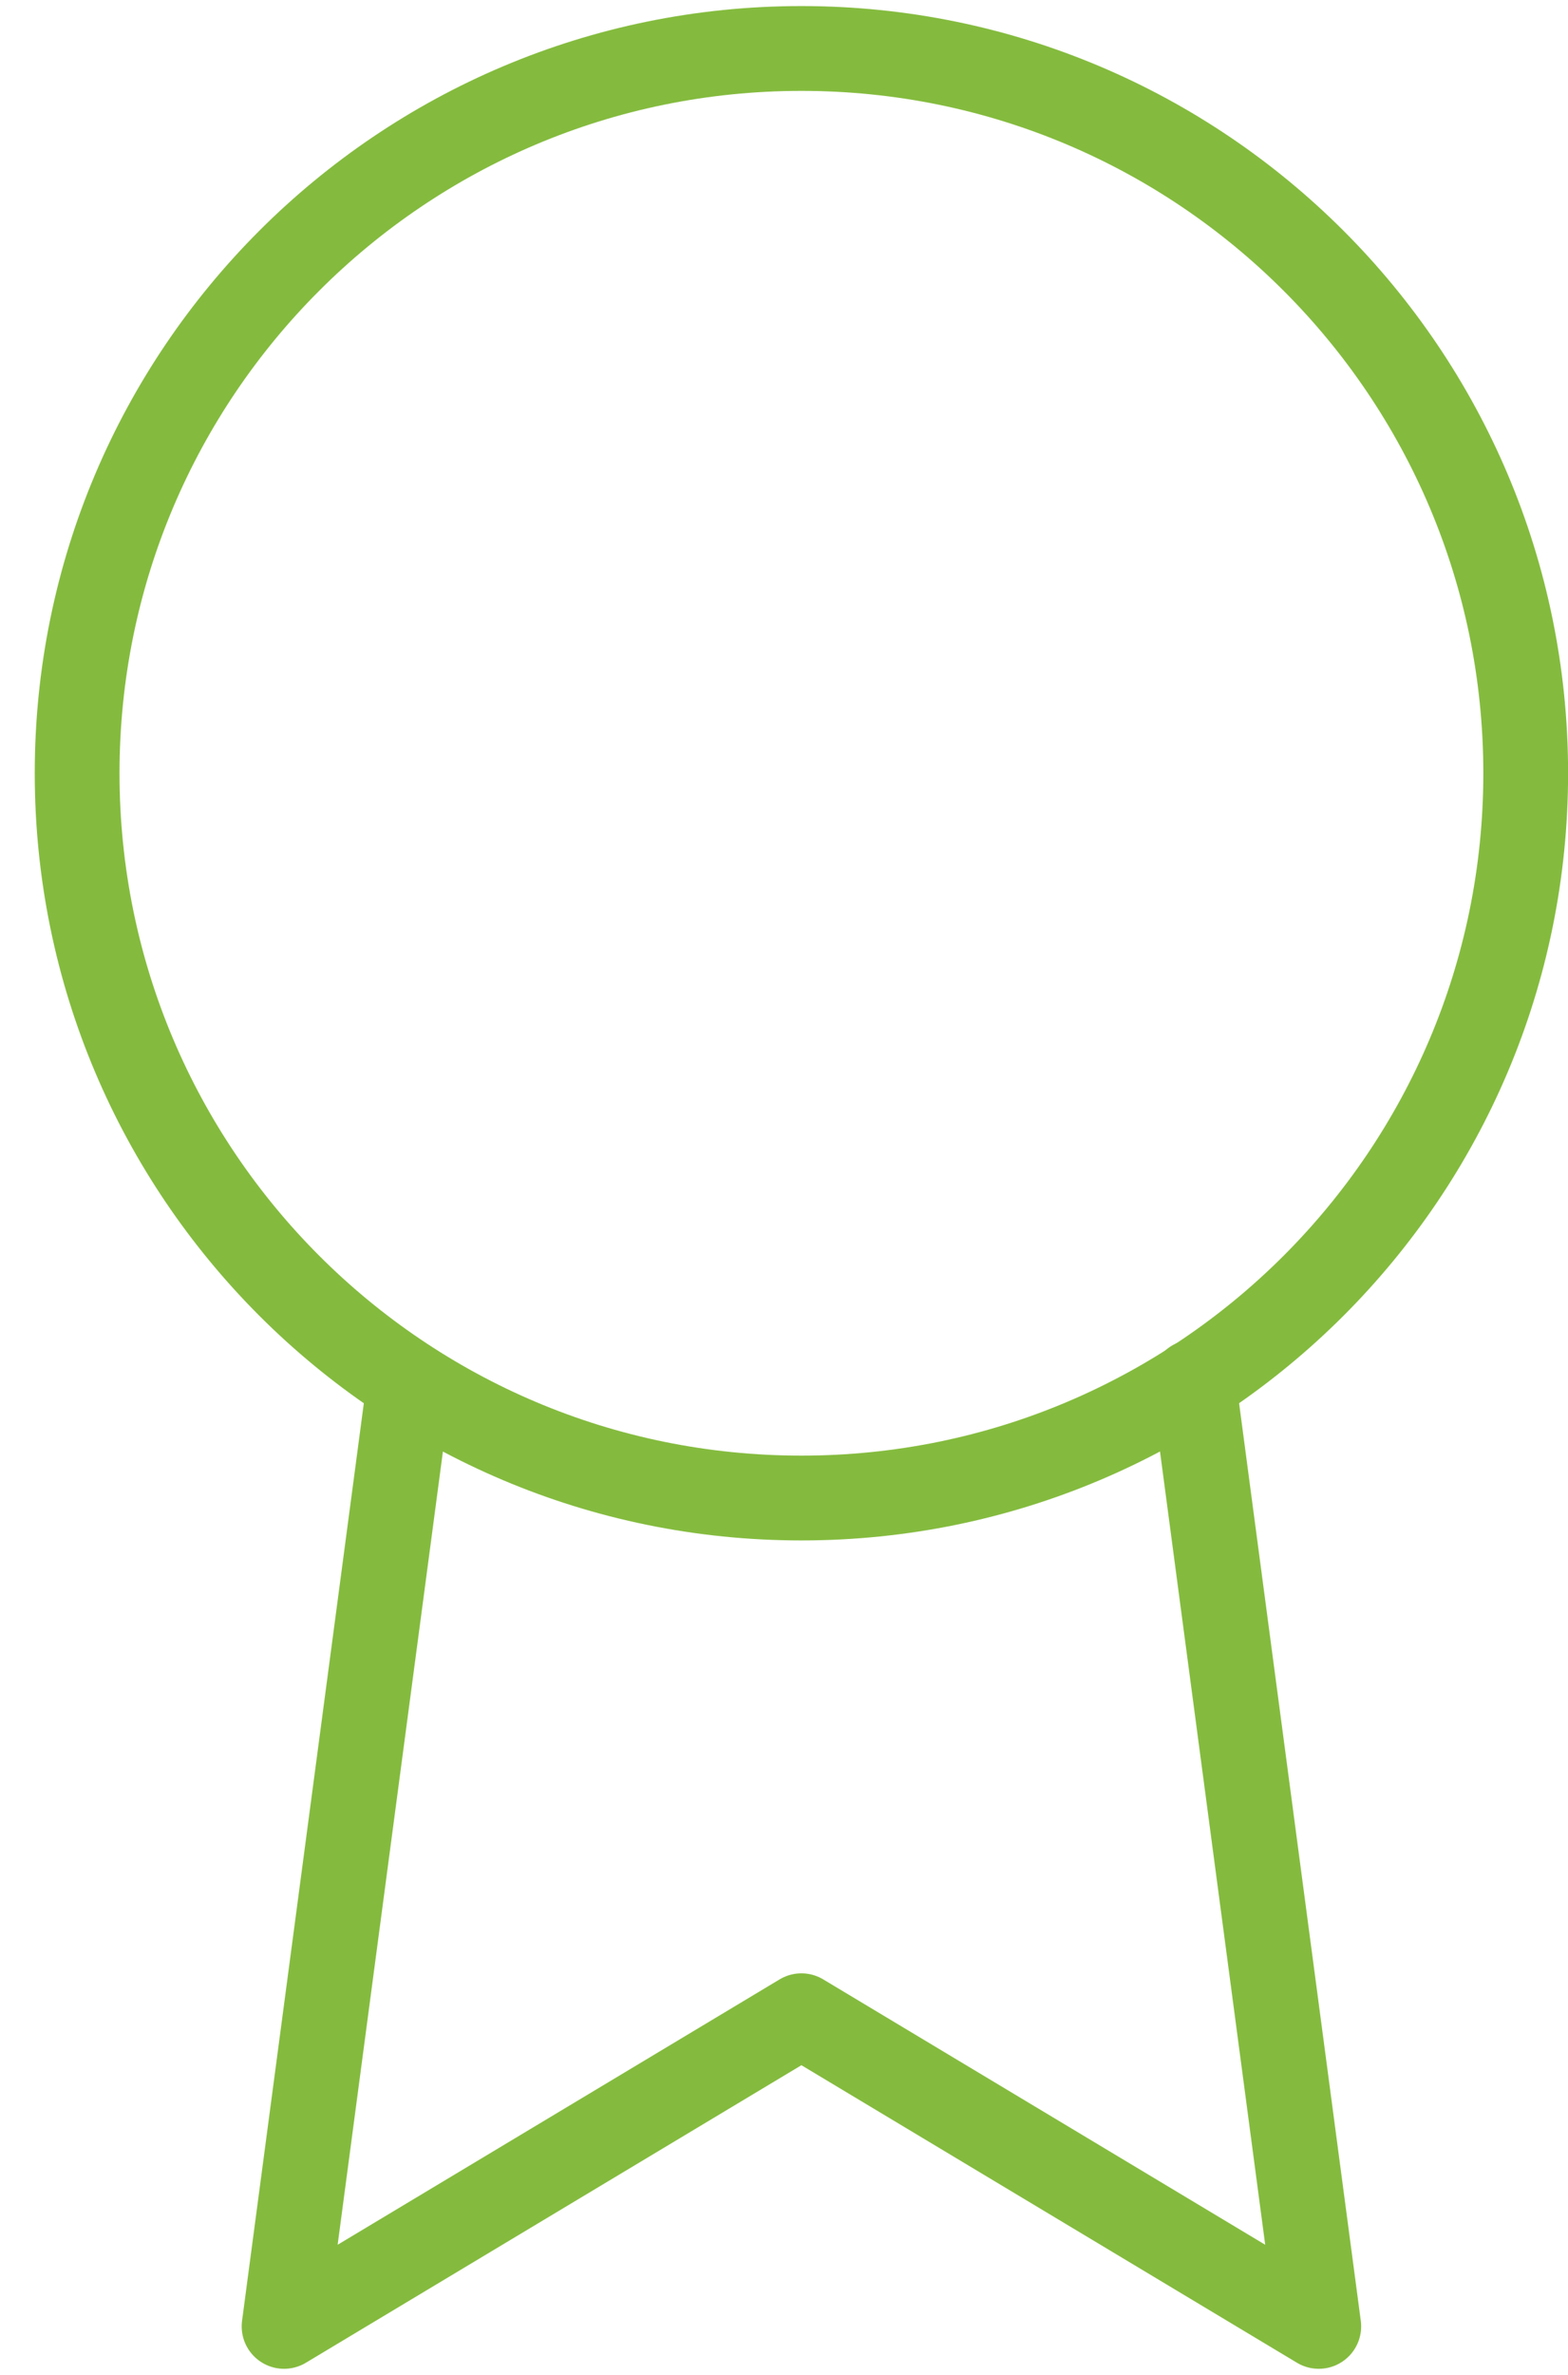 <svg width="37" height="56" viewBox="0 0 37 56" fill="none" xmlns="http://www.w3.org/2000/svg">
<path d="M18.911 35.324C28.35 35.324 36.002 27.672 36.002 18.233C36.002 8.794 28.35 1.143 18.911 1.143C9.472 1.143 1.82 8.794 1.82 18.233C1.82 27.672 9.472 35.324 18.911 35.324Z" stroke="#84BB3E" stroke-width="2" stroke-linecap="round" stroke-linejoin="round"/>
<path d="M9.657 32.614L6.703 54.857L18.911 47.532L31.119 54.857L28.164 32.59" stroke="#84BB3E" stroke-width="2" stroke-linecap="round" stroke-linejoin="round"/>
</svg>
